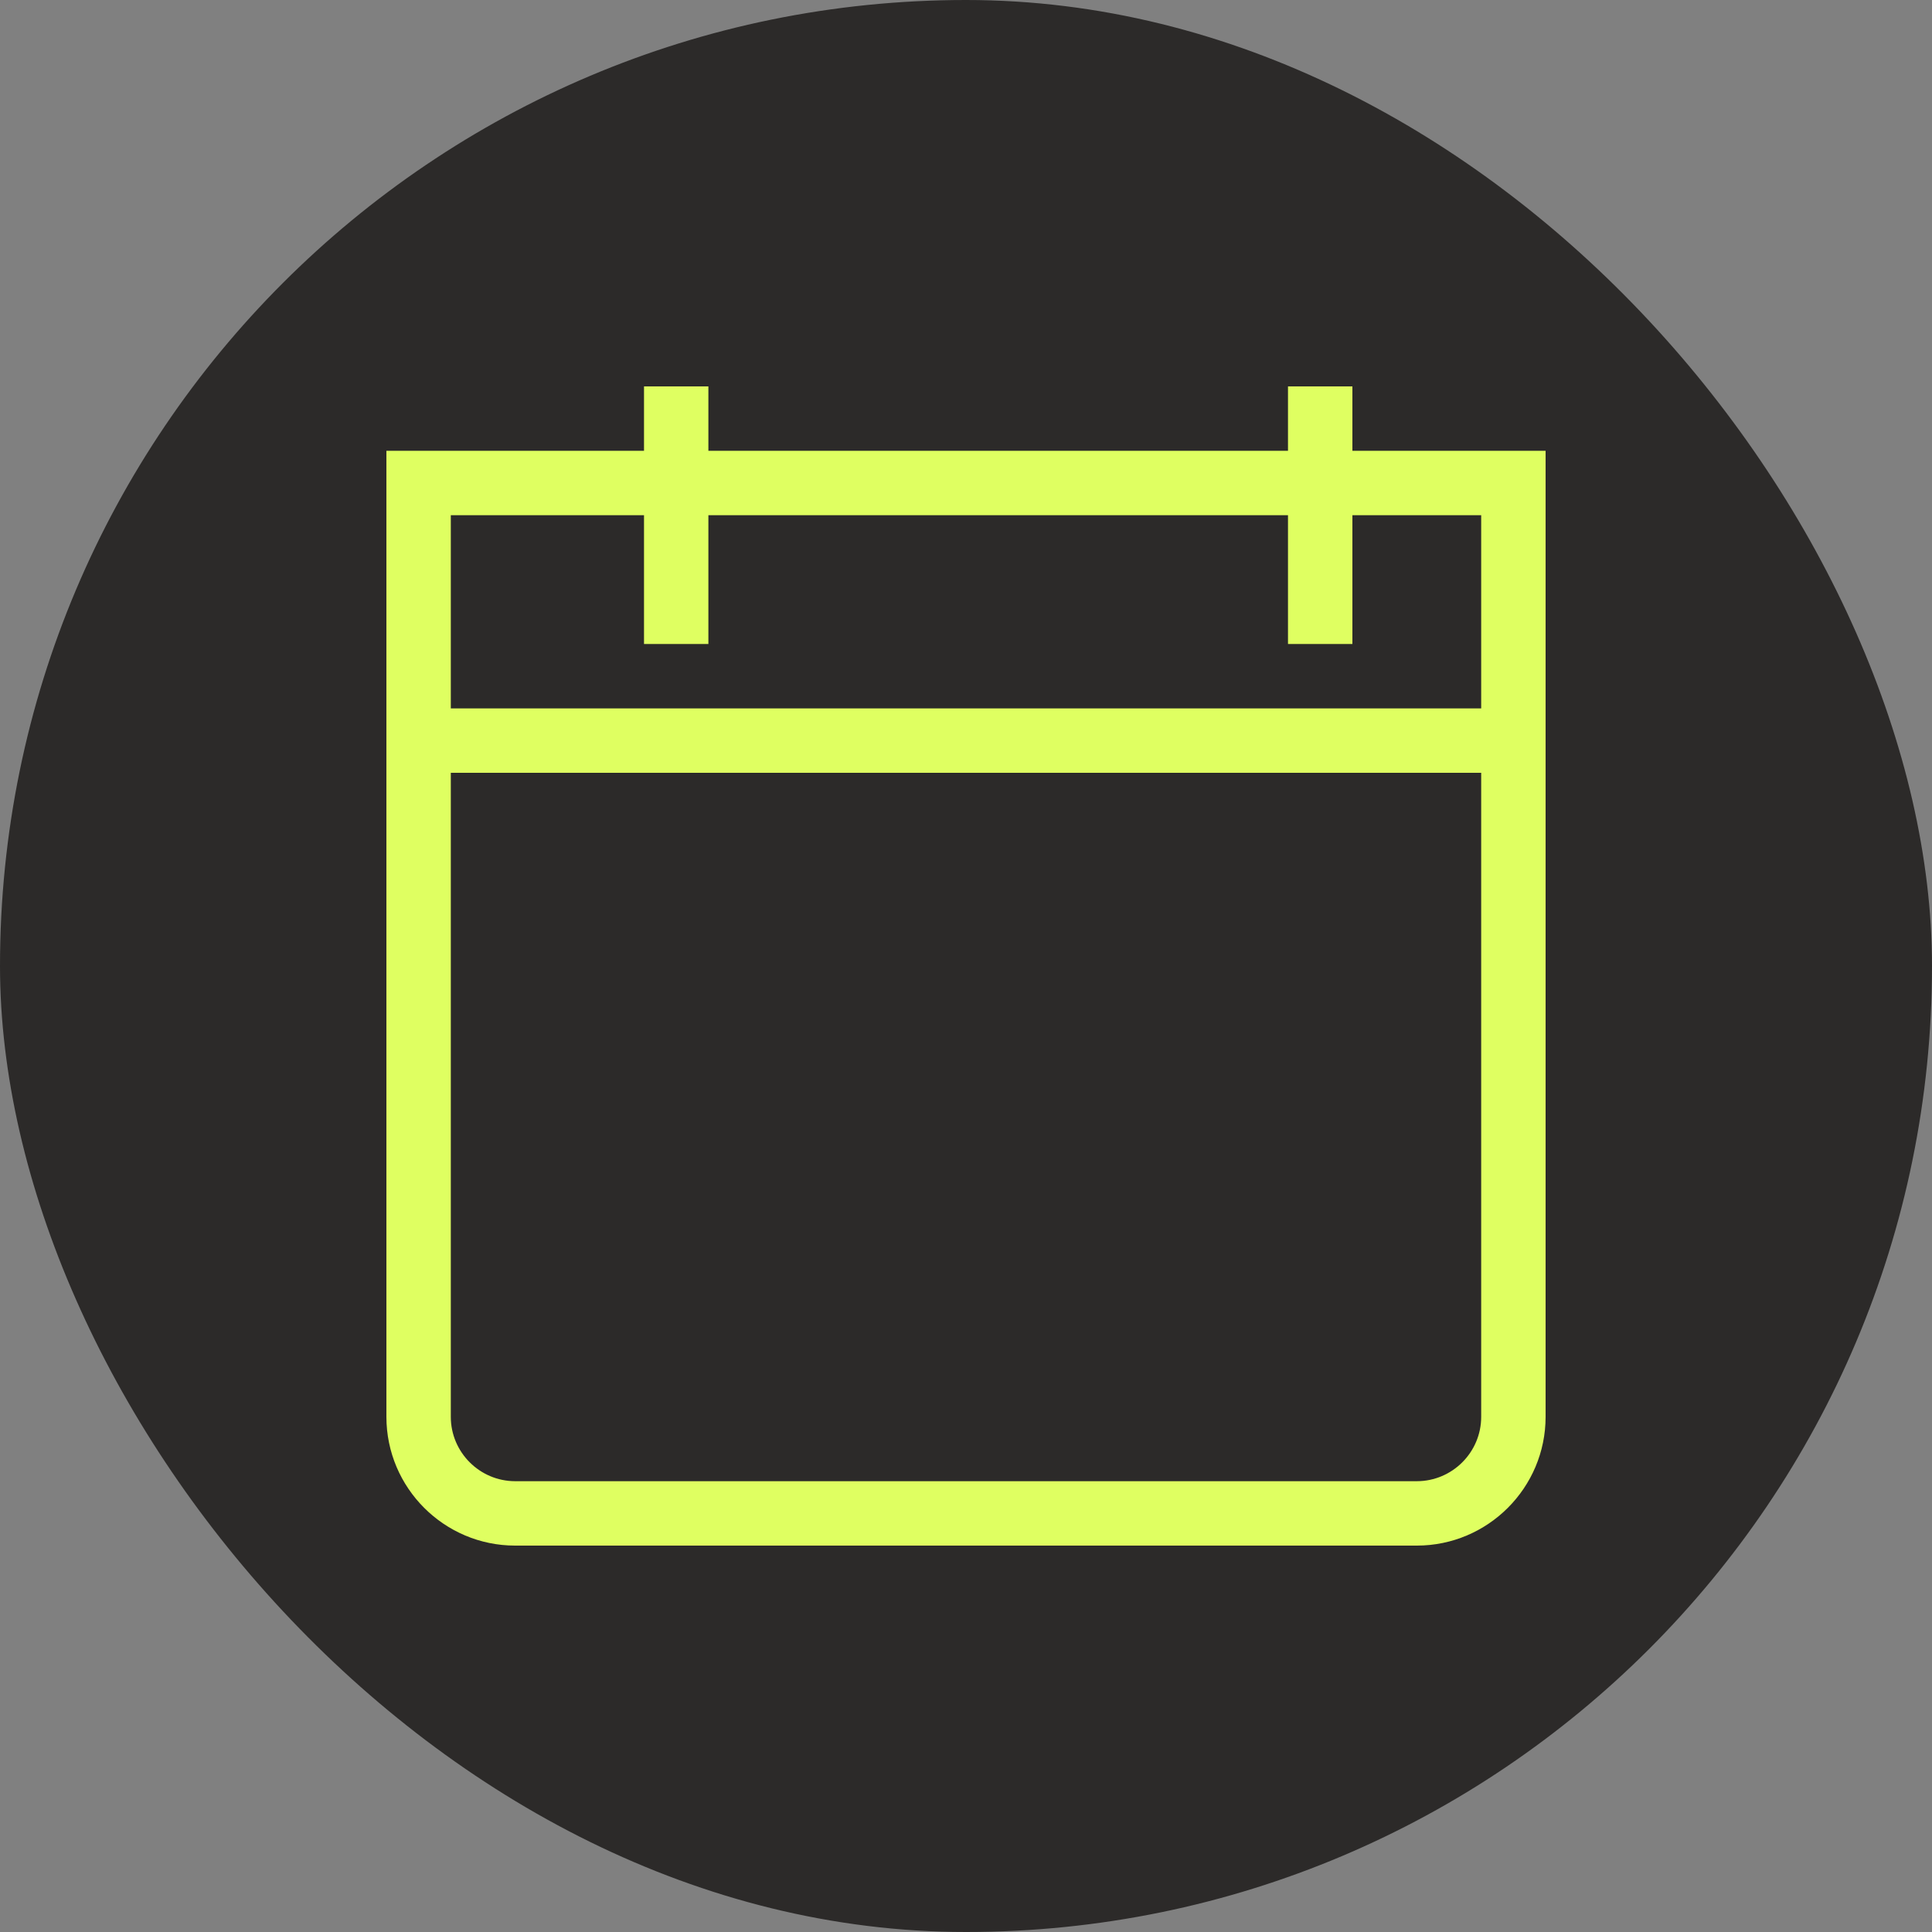 <svg width="80" height="80" viewBox="0 0 80 80" fill="none" xmlns="http://www.w3.org/2000/svg">
<rect x="0" y="0" width="80" height="80" fill="#808080" stroke="none"/>
<rect width="80" height="80" rx="40" fill="#2C2A29"/>
<path fill-rule="evenodd" clip-rule="evenodd" d="M26.667 26.667H29.333V21.333H53.333V26.667H56V21.333H61.333V29.333H18.667V21.333H26.667V26.667ZM56 18.667H64V29.333V32V58.667C64 61.608 61.608 64 58.667 64H21.333C18.392 64 16 61.608 16 58.667V18.667H26.667V16H29.333V18.667H53.333V16H56V18.667ZM18.667 32V58.667C18.667 60.136 19.864 61.333 21.333 61.333H58.667C60.136 61.333 61.333 60.136 61.333 58.667V32H18.667Z" fill="#DFFF61"/>
</svg>
